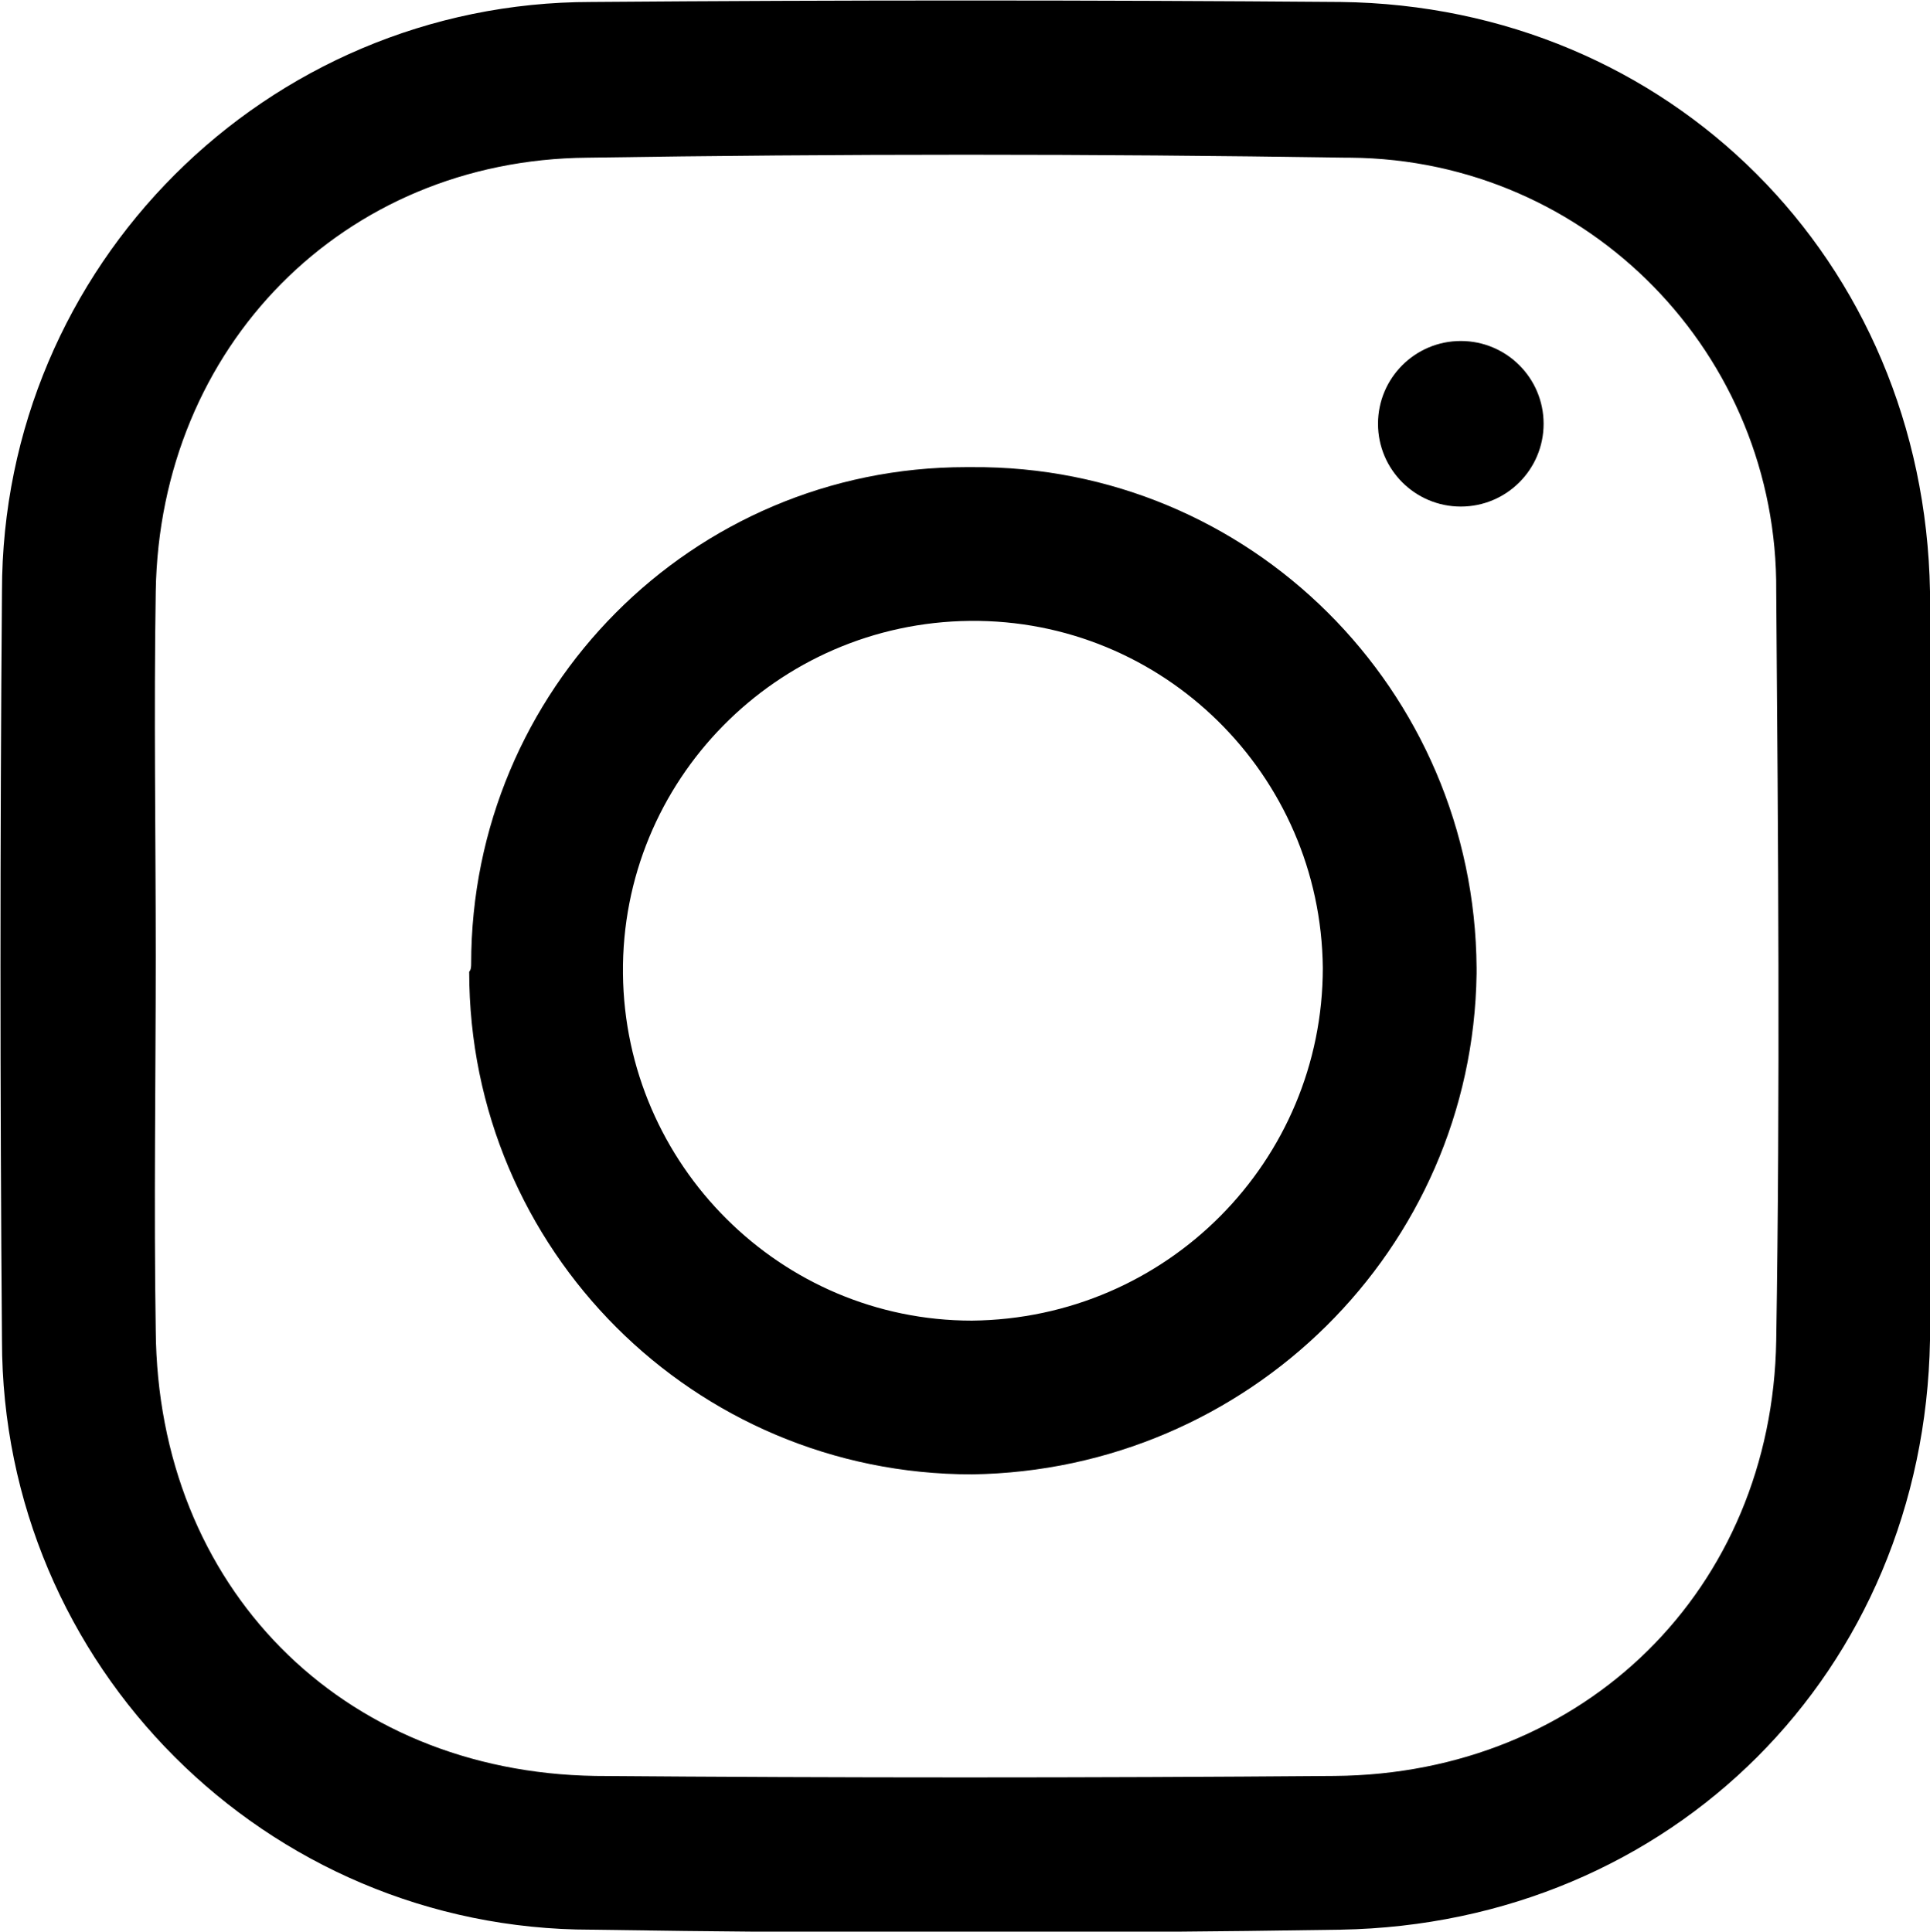 <?xml version="1.0" encoding="utf-8"?>
<!-- Generator: Adobe Illustrator 25.2.3, SVG Export Plug-In . SVG Version: 6.00 Build 0)  -->
<svg version="1.1" id="レイヤー_1" xmlns="http://www.w3.org/2000/svg" xmlns:xlink="http://www.w3.org/1999/xlink" x="0px"
	 y="0px" viewBox="0 0 97.9 98" style="enable-background:new 0 0 97.9 98;" xml:space="preserve">
<g id="レイヤー_2_1_">
	<g id="レイヤー_1-2">
		<path d="M97.9,49.5c0,6.2,0.1,12.3,0,18.5C97.6,84.8,84.8,97.6,68,97.9c-12.7,0.2-25.3,0.2-38,0C13.5,97.9,0.1,84.5,0.1,68
			c0,0,0,0,0,0C0,55.3,0,42.7,0.1,30C0.1,13.5,13.5,0.1,30,0.1c0,0,0,0,0,0C42.7,0,55.3,0,68,0.1C84.7,0.3,97.6,13.2,97.9,30
			C98,36.5,97.9,43,97.9,49.5z M7.9,48.5c0,6.3-0.1,12.7,0,19c0.1,13,9.4,22.4,22.3,22.6c12.5,0.1,25,0.1,37.5,0
			C80.4,90,89.9,80.6,90.1,68s0.1-25.3,0-38c0.1-12-9.5-21.9-21.6-22c-0.1,0-0.2,0-0.2,0C55.4,7.8,42.6,7.8,29.8,8
			C17.4,8.1,8.1,17.6,7.9,30C7.8,36.2,7.9,42.3,7.9,48.5L7.9,48.5z"/>
		<path d="M23.9,48.9C23.9,35,35.1,23.7,49,23.7c0.1,0,0.2,0,0.3,0C63.4,23.6,74.8,35,74.9,49.1c0,0.1,0,0.2,0,0.3
			c-0.2,14-11.6,25.2-25.6,25.4c-14.1,0-25.5-11.4-25.5-25.5C23.9,49.2,23.9,49,23.9,48.9z M67.1,49.1c-0.1-9.8-8.1-17.7-17.9-17.6
			s-17.7,8.1-17.6,17.9c0.1,9.7,8,17.6,17.7,17.6C59.2,66.9,67.1,58.9,67.1,49.1z"/>
		<circle cx="74.1" cy="21.5" r="4.2"/>
	</g>
</g>
</svg>
